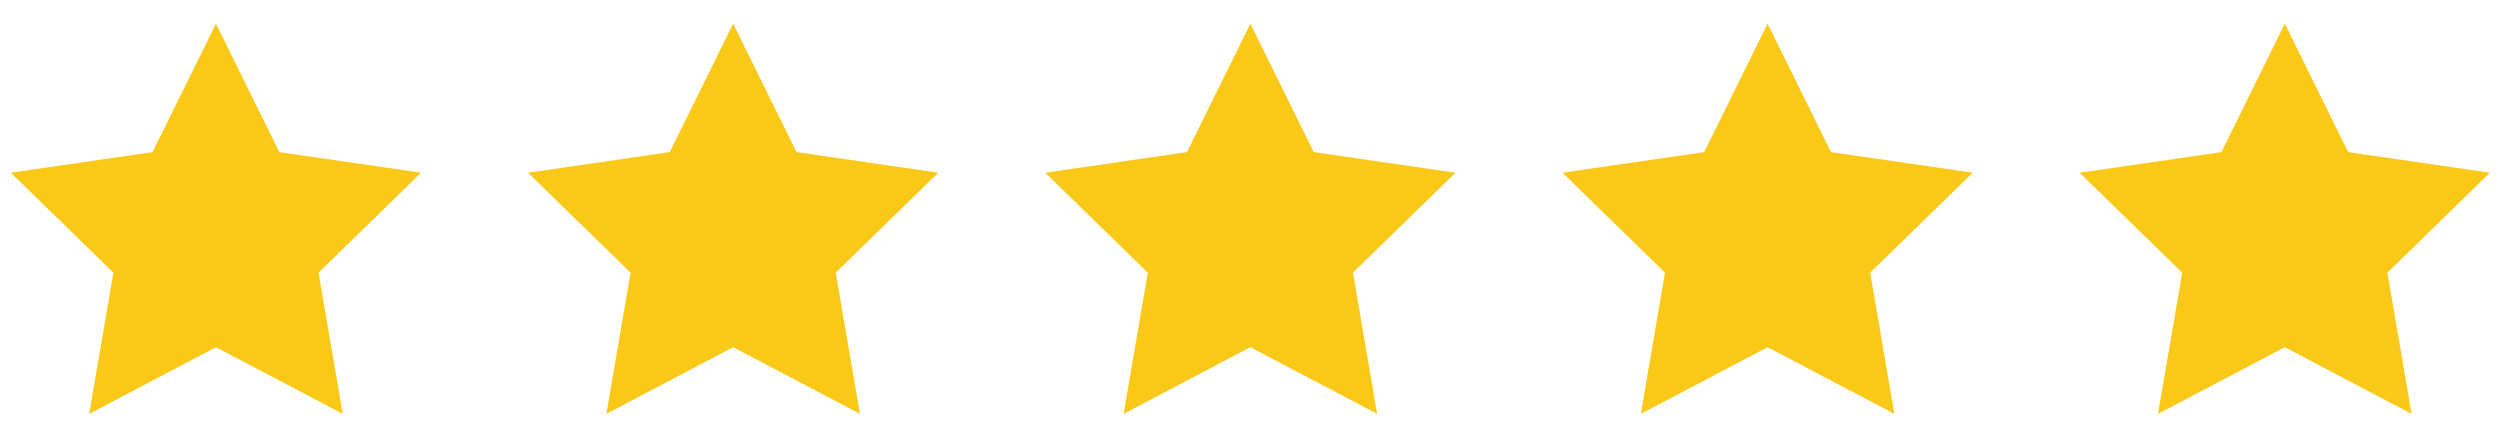 <?xml version="1.0" encoding="UTF-8"?> <svg xmlns="http://www.w3.org/2000/svg" width="99" height="17" viewBox="0 0 99 17" fill="none"> <path d="M8.552 0.937L11.062 6.023L16.675 6.839L12.614 10.798L13.572 16.389L8.552 13.749L3.531 16.389L4.49 10.798L0.428 6.839L6.041 6.023L8.552 0.937Z" fill="#FAC917"></path> <path d="M49.514 0.937L52.025 6.023L57.638 6.839L53.577 10.798L54.535 16.389L49.514 13.749L44.494 16.389L45.453 10.798L41.391 6.839L47.004 6.023L49.514 0.937Z" fill="#FAC917"></path> <path d="M29.033 0.937L31.543 6.023L37.157 6.839L33.095 10.798L34.054 16.389L29.033 13.749L24.012 16.389L24.971 10.798L20.909 6.839L26.523 6.023L29.033 0.937Z" fill="#FAC917"></path> <path d="M69.996 0.937L72.507 6.023L78.12 6.839L74.058 10.798L75.017 16.389L69.996 13.749L64.976 16.389L65.934 10.798L61.873 6.839L67.486 6.023L69.996 0.937Z" fill="#FAC917"></path> <path d="M90.478 0.937L92.988 6.023L98.602 6.839L94.54 10.798L95.499 16.389L90.478 13.749L85.457 16.389L86.416 10.798L82.354 6.839L87.968 6.023L90.478 0.937Z" fill="#FAC917"></path> </svg> 